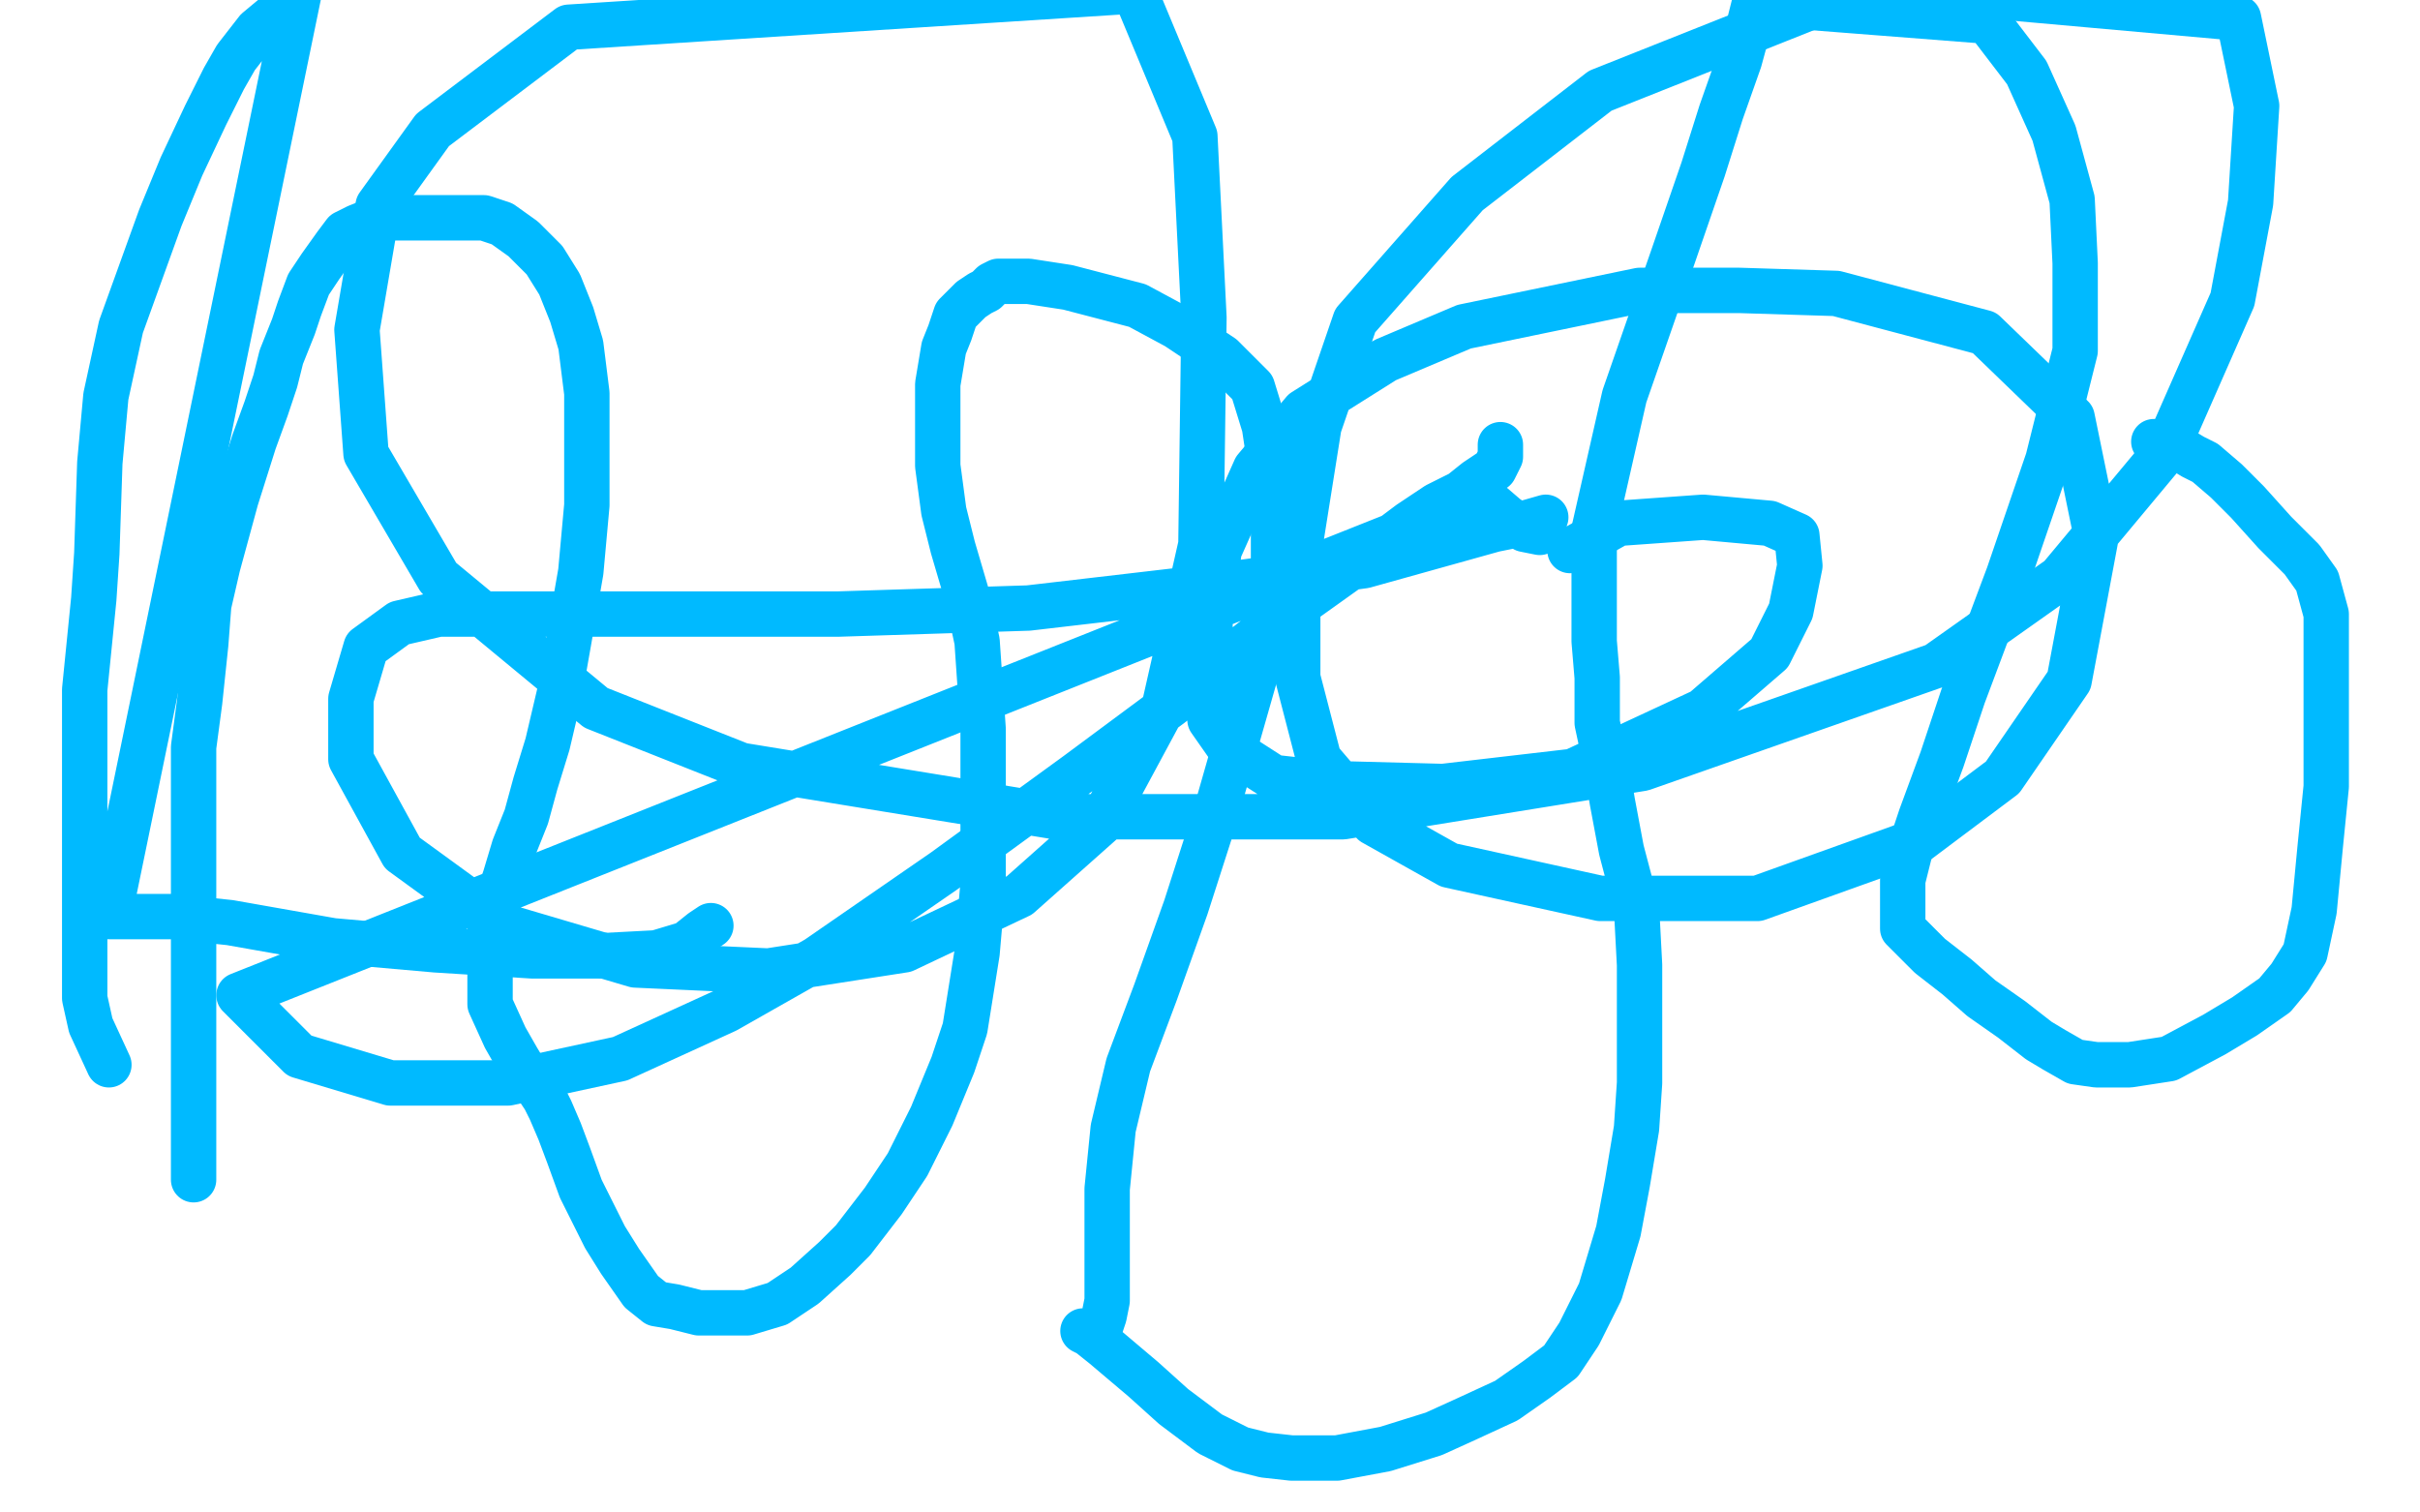 <?xml version="1.0" standalone="no"?>
<!DOCTYPE svg PUBLIC "-//W3C//DTD SVG 1.1//EN"
"http://www.w3.org/Graphics/SVG/1.1/DTD/svg11.dtd">

<svg width="800" height="500" version="1.1" xmlns="http://www.w3.org/2000/svg" xmlns:xlink="http://www.w3.org/1999/xlink" style="stroke-antialiasing: false"><desc>This SVG has been created on https://colorillo.com/</desc><rect x='0' y='0' width='800' height='500' style='fill: rgb(255,255,255); stroke-width:0' /><polyline points="64,390 64,389 64,389 64,386 64,386 64,379 64,379 64,371 64,371 64,360 64,360 64,351 64,351 64,340 64,340 64,330 64,317 64,295 64,271 64,247 66,232 68,213 69,200 72,187 78,165 84,146 88,135 91,126 93,118 95,113 97,108 99,102 102,94 106,88 111,81 114,77 118,75 123,73 130,72 138,72 146,72 153,72 160,72 166,74 173,79 180,86 185,94 189,104 192,114 194,130 194,148 194,167 192,189 188,212 185,229 181,246 177,259 174,270 170,280 167,290 164,299 162,308 162,316 162,324 162,332 167,343 171,350 174,355 178,360 180,363 182,367 185,374 188,382 192,393 200,409 205,417 212,427 217,431 223,432 231,434 239,434 247,434 257,431 266,425 276,416 282,410 292,397 300,385 308,369 315,352 319,340 323,315 325,292 325,269 325,241 323,212 320,198 315,181 312,169 310,154 310,138 310,127 312,115 314,110 316,104 319,101 321,99 324,97 326,96 328,94 330,93 333,93 340,93 353,95 376,101 389,108 404,118 414,128 418,141 421,161 421,194 415,223 401,272 392,300 382,328 373,352 368,373 366,393 366,406 366,421 366,430 365,435 364,438 362,440 358,440 360,441 365,445 378,456 388,465 400,474 410,479 418,481 427,482 442,482 458,479 474,474 485,469 498,463 508,456 516,450 522,441 529,427 535,407 538,391 541,373 542,358 542,344 542,333 542,319 541,300 536,281 533,265 531,253 528,239 528,231 528,230 528,224 527,212 527,175 537,131 553,85 563,56 569,37 575,20 578,9 580,1 657,7 670,24 679,44 685,66 686,87 686,116 677,152 664,190 649,230 642,251 635,270 632,279 630,287 629,291 629,296 629,299 629,302 629,304 629,305 629,307 633,311 638,316 647,323 655,330 665,337 674,344 679,347 686,351 693,352 704,352 717,350 732,342 742,336 752,329 757,323 762,315 765,301 767,280 769,260 769,244 769,226 769,217 769,203 766,192 761,185 752,176 743,166 736,159 729,153 725,151 720,148 717,148 714,147 713,147 712,146" style="fill: none; stroke: #00baff; stroke-width: 15; stroke-linejoin: round; stroke-linecap: round; stroke-antialiasing: false; stroke-antialias: 0; opacity: 1.0"/>
<polyline points="36,352 30,339 30,339 28,330 28,330 28,311 28,311 28,288 28,288 28,262 28,262 28,228 28,228 31,198 31,198 32,183 33,153 35,131 40,108 53,72 60,55 68,38 74,26 78,19 85,10 91,5 99,-3 36,303 57,303 76,305 110,311 144,314 176,316 198,316 217,315 227,312 232,308 235,306" style="fill: none; stroke: #00baff; stroke-width: 15; stroke-linejoin: round; stroke-linecap: round; stroke-antialiasing: false; stroke-antialias: 0; opacity: 1.0"/>
<polyline points="496,147 496,148 496,148 496,149 496,149 496,151 496,151 494,155 494,155 491,157 491,157 488,159 488,159 483,163 483,163 475,167 466,173 450,185 429,200 387,233 356,256 312,288 270,317 240,334 205,350 168,358 129,358 99,349 79,329 491,165 498,171 504,175 509,176 511,171 504,173 494,175 451,187 400,194 340,201 277,203 233,203 181,203 145,203 132,206 121,214 116,231 116,251 133,282 166,306 210,319 254,321 299,314 337,296 364,272 385,233 397,180 398,105 395,45 375,-3 188,9 143,43 125,68 118,109 121,150 145,191 197,234 245,253 349,270 444,270 543,254 640,220 681,191 716,149 738,99 744,67 746,35 740,6 617,-5 529,30 485,64 448,106 436,141 429,185 429,224 436,251 454,272 479,286 529,297 581,297 634,278 662,257 684,225 693,177 685,138 656,110 607,97 575,96 542,96 484,108 458,119 431,136 415,155 403,182 400,206 400,222 400,238 407,248 421,257 439,259 477,260 520,255 563,235 585,216 592,202 595,187 594,177 585,173 563,171 535,173 519,182" style="fill: none; stroke: #00baff; stroke-width: 15; stroke-linejoin: round; stroke-linecap: round; stroke-antialiasing: false; stroke-antialias: 0; opacity: 1.0"/>
</svg>
